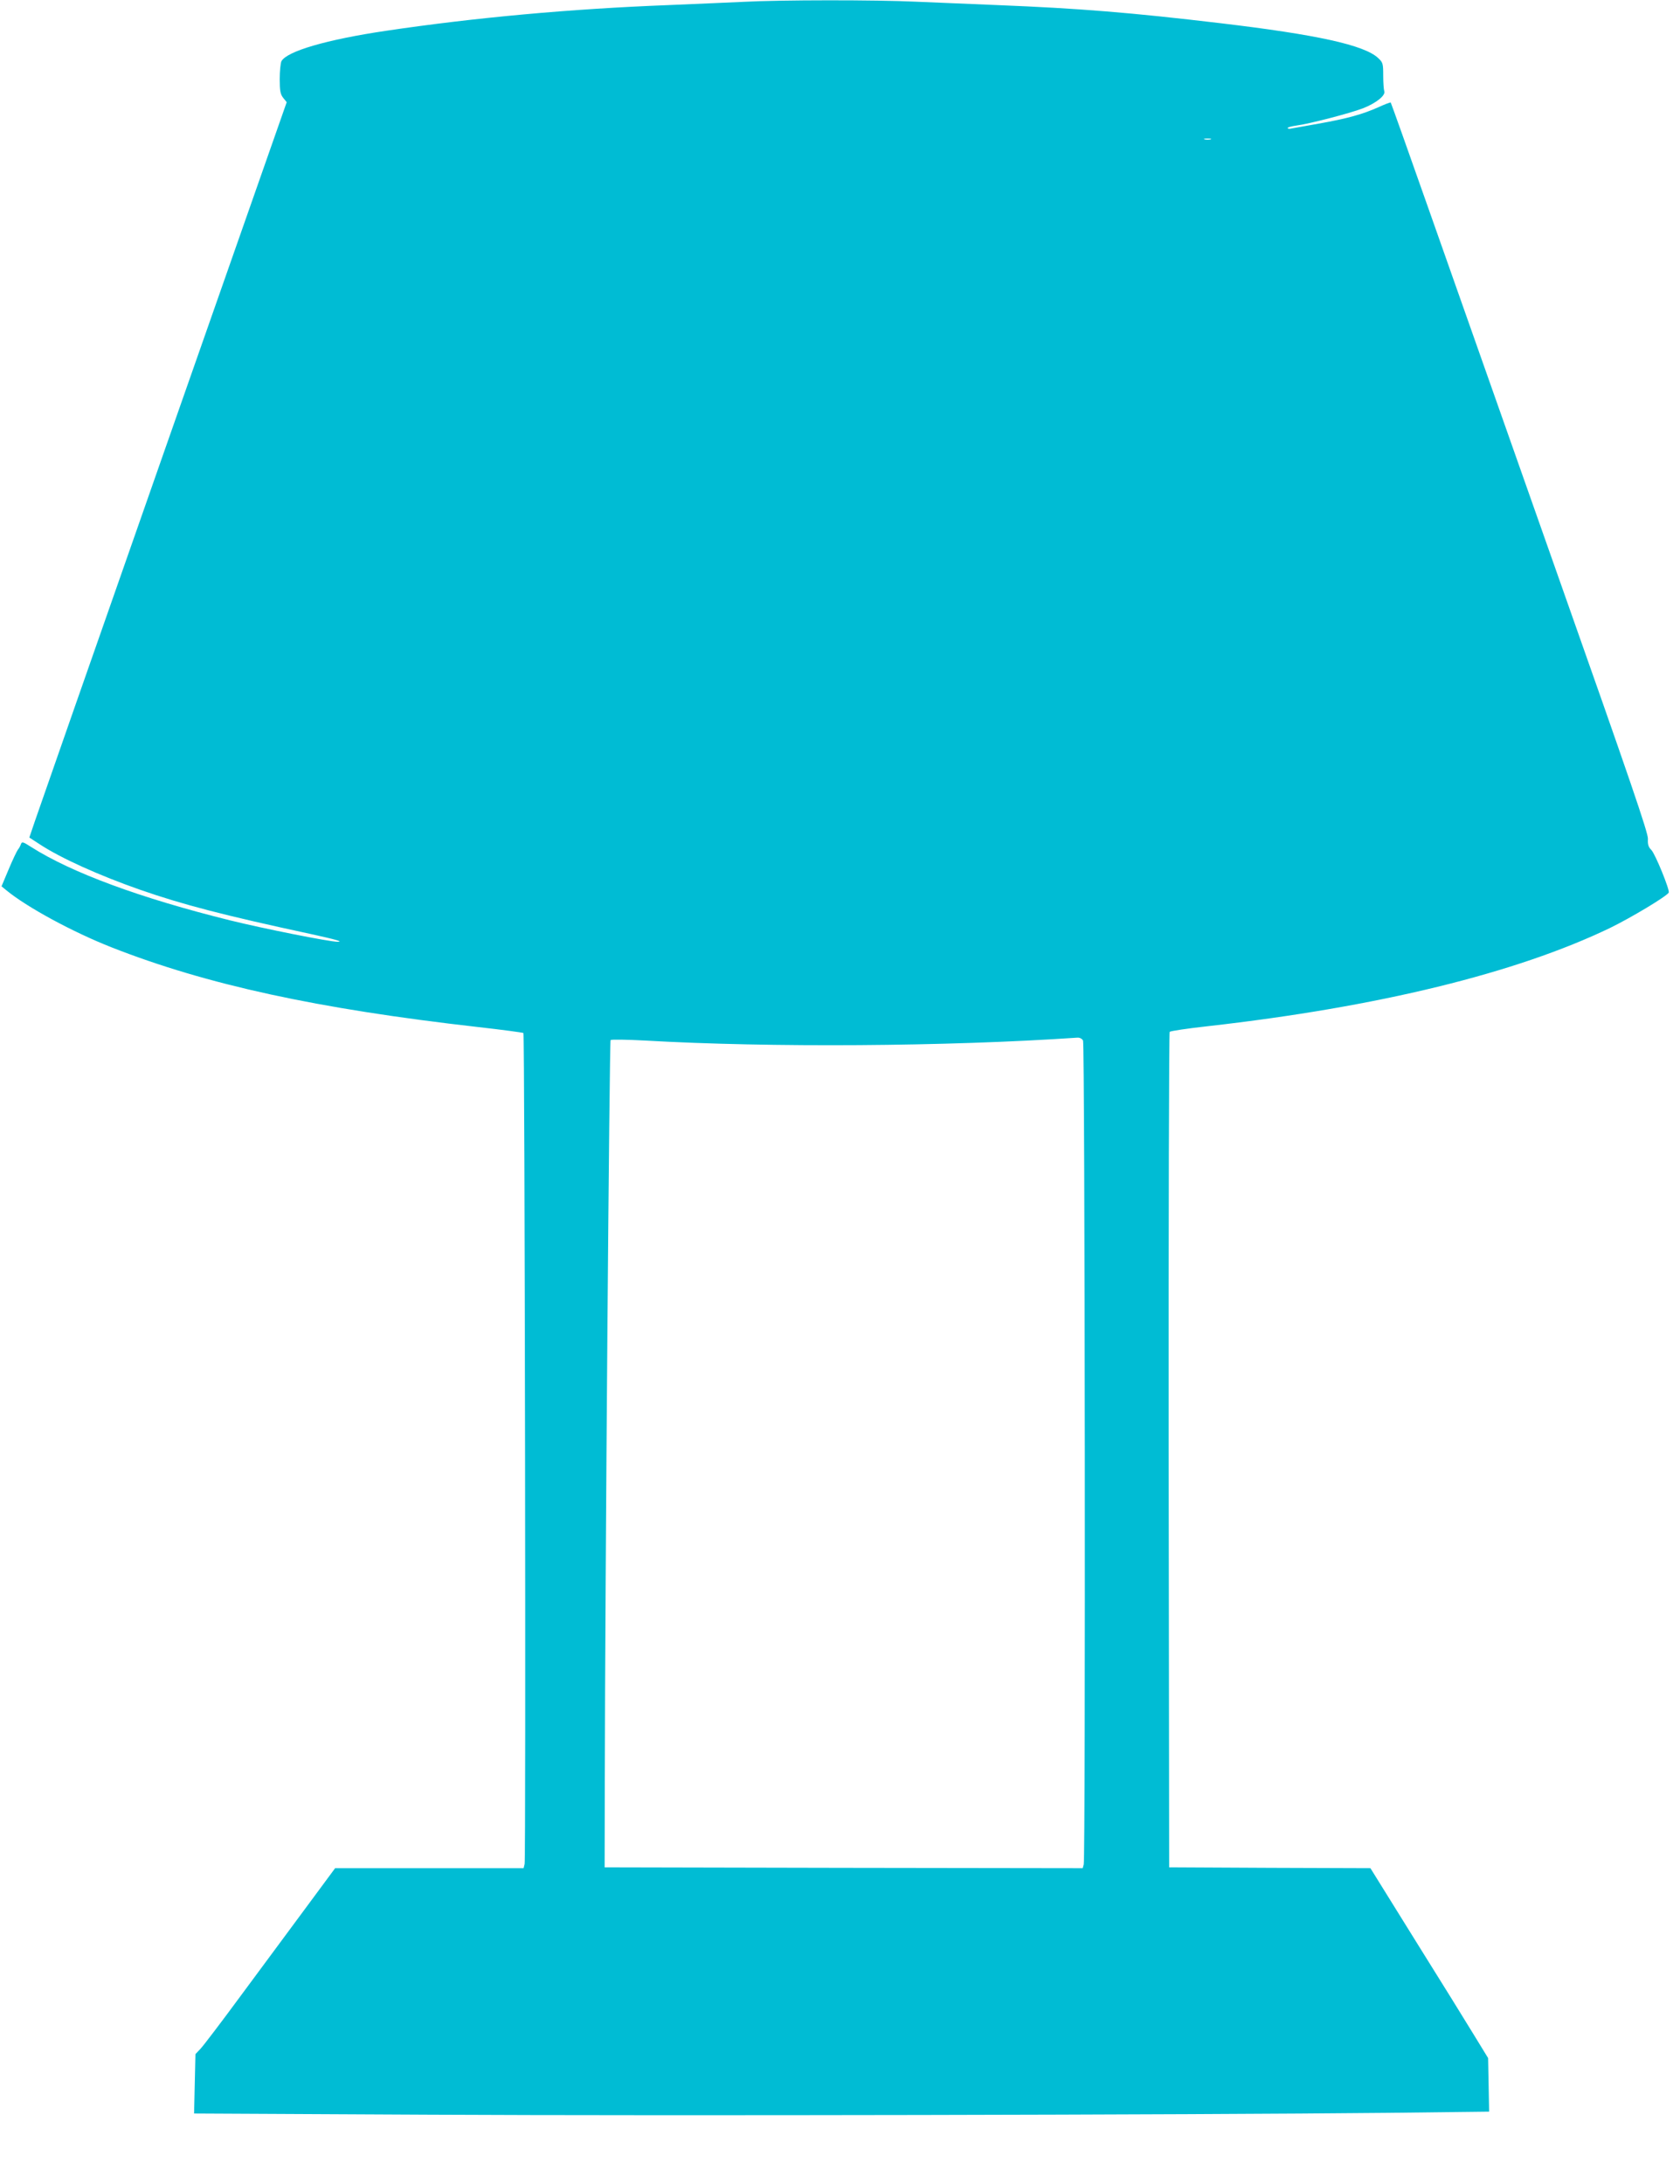 <?xml version="1.0" standalone="no"?>
<!DOCTYPE svg PUBLIC "-//W3C//DTD SVG 20010904//EN"
 "http://www.w3.org/TR/2001/REC-SVG-20010904/DTD/svg10.dtd">
<svg version="1.0" xmlns="http://www.w3.org/2000/svg"
 width="985pt" height="1280pt" viewBox="0 0 985 1280"
 preserveAspectRatio="xMidYMid meet">
<g transform="translate(0,1280) scale(0.1,-0.1)"
fill="#00bcd4" stroke="none">
<path d="M4355 12789 c-82 -4 -280 -12 -440 -19 -570 -22 -1131 -73 -1655
-151 -343 -51 -578 -119 -610 -178 -5 -11 -10 -58 -10 -104 0 -70 4 -89 20
-110 l21 -26 -722 -2058 c-397 -1132 -736 -2102 -754 -2155 l-33 -97 63 -41
c124 -81 346 -181 586 -265 253 -88 492 -150 1003 -260 146 -32 192 -45 155
-45 -48 0 -438 78 -628 125 -529 131 -932 280 -1169 431 -47 30 -53 32 -59 17
-3 -10 -11 -25 -18 -33 -6 -8 -31 -60 -54 -115 l-42 -100 28 -23 c120 -99 389
-245 618 -335 557 -219 1207 -360 2149 -467 142 -16 261 -32 265 -35 8 -9 15
-4837 7 -4870 l-6 -25 -553 0 -552 0 -176 -238 c-96 -130 -267 -361 -379 -512
-111 -151 -217 -290 -233 -307 l-31 -33 -4 -174 -4 -174 1388 -7 c1359 -7
4447 -1 5617 11 l588 7 -3 157 -3 157 -79 129 c-43 71 -198 321 -345 556
l-266 428 -590 2 -590 3 -3 2444 c-1 1345 2 2449 6 2453 5 5 105 20 223 33
1000 113 1808 311 2359 576 123 60 330 184 344 207 8 13 -79 227 -102 250 -17
17 -22 32 -20 65 2 34 -104 343 -531 1552 -293 831 -632 1791 -753 2135 -121
344 -222 627 -224 629 -2 2 -34 -10 -71 -27 -94 -42 -183 -67 -353 -97 -80
-14 -153 -27 -162 -29 -10 -2 -18 -1 -18 4 0 4 23 10 51 14 76 10 311 71 390
101 77 30 135 76 125 101 -3 9 -6 49 -6 91 0 71 -2 77 -30 103 -81 76 -360
137 -925 204 -522 62 -829 87 -1305 106 -151 6 -367 15 -480 20 -233 11 -791
11 -1015 -1z m2743 -806 c-10 -2 -26 -2 -35 0 -10 3 -2 5 17 5 19 0 27 -2 18
-5z m-748 -5282 c11 -21 15 -4787 4 -4829 l-6 -22 -1402 2 -1401 3 1 515 c2
1179 27 4326 34 4334 5 4 94 3 203 -3 730 -42 1770 -35 2534 17 13 1 27 -6 33
-17z"/>
</g>
</svg>
